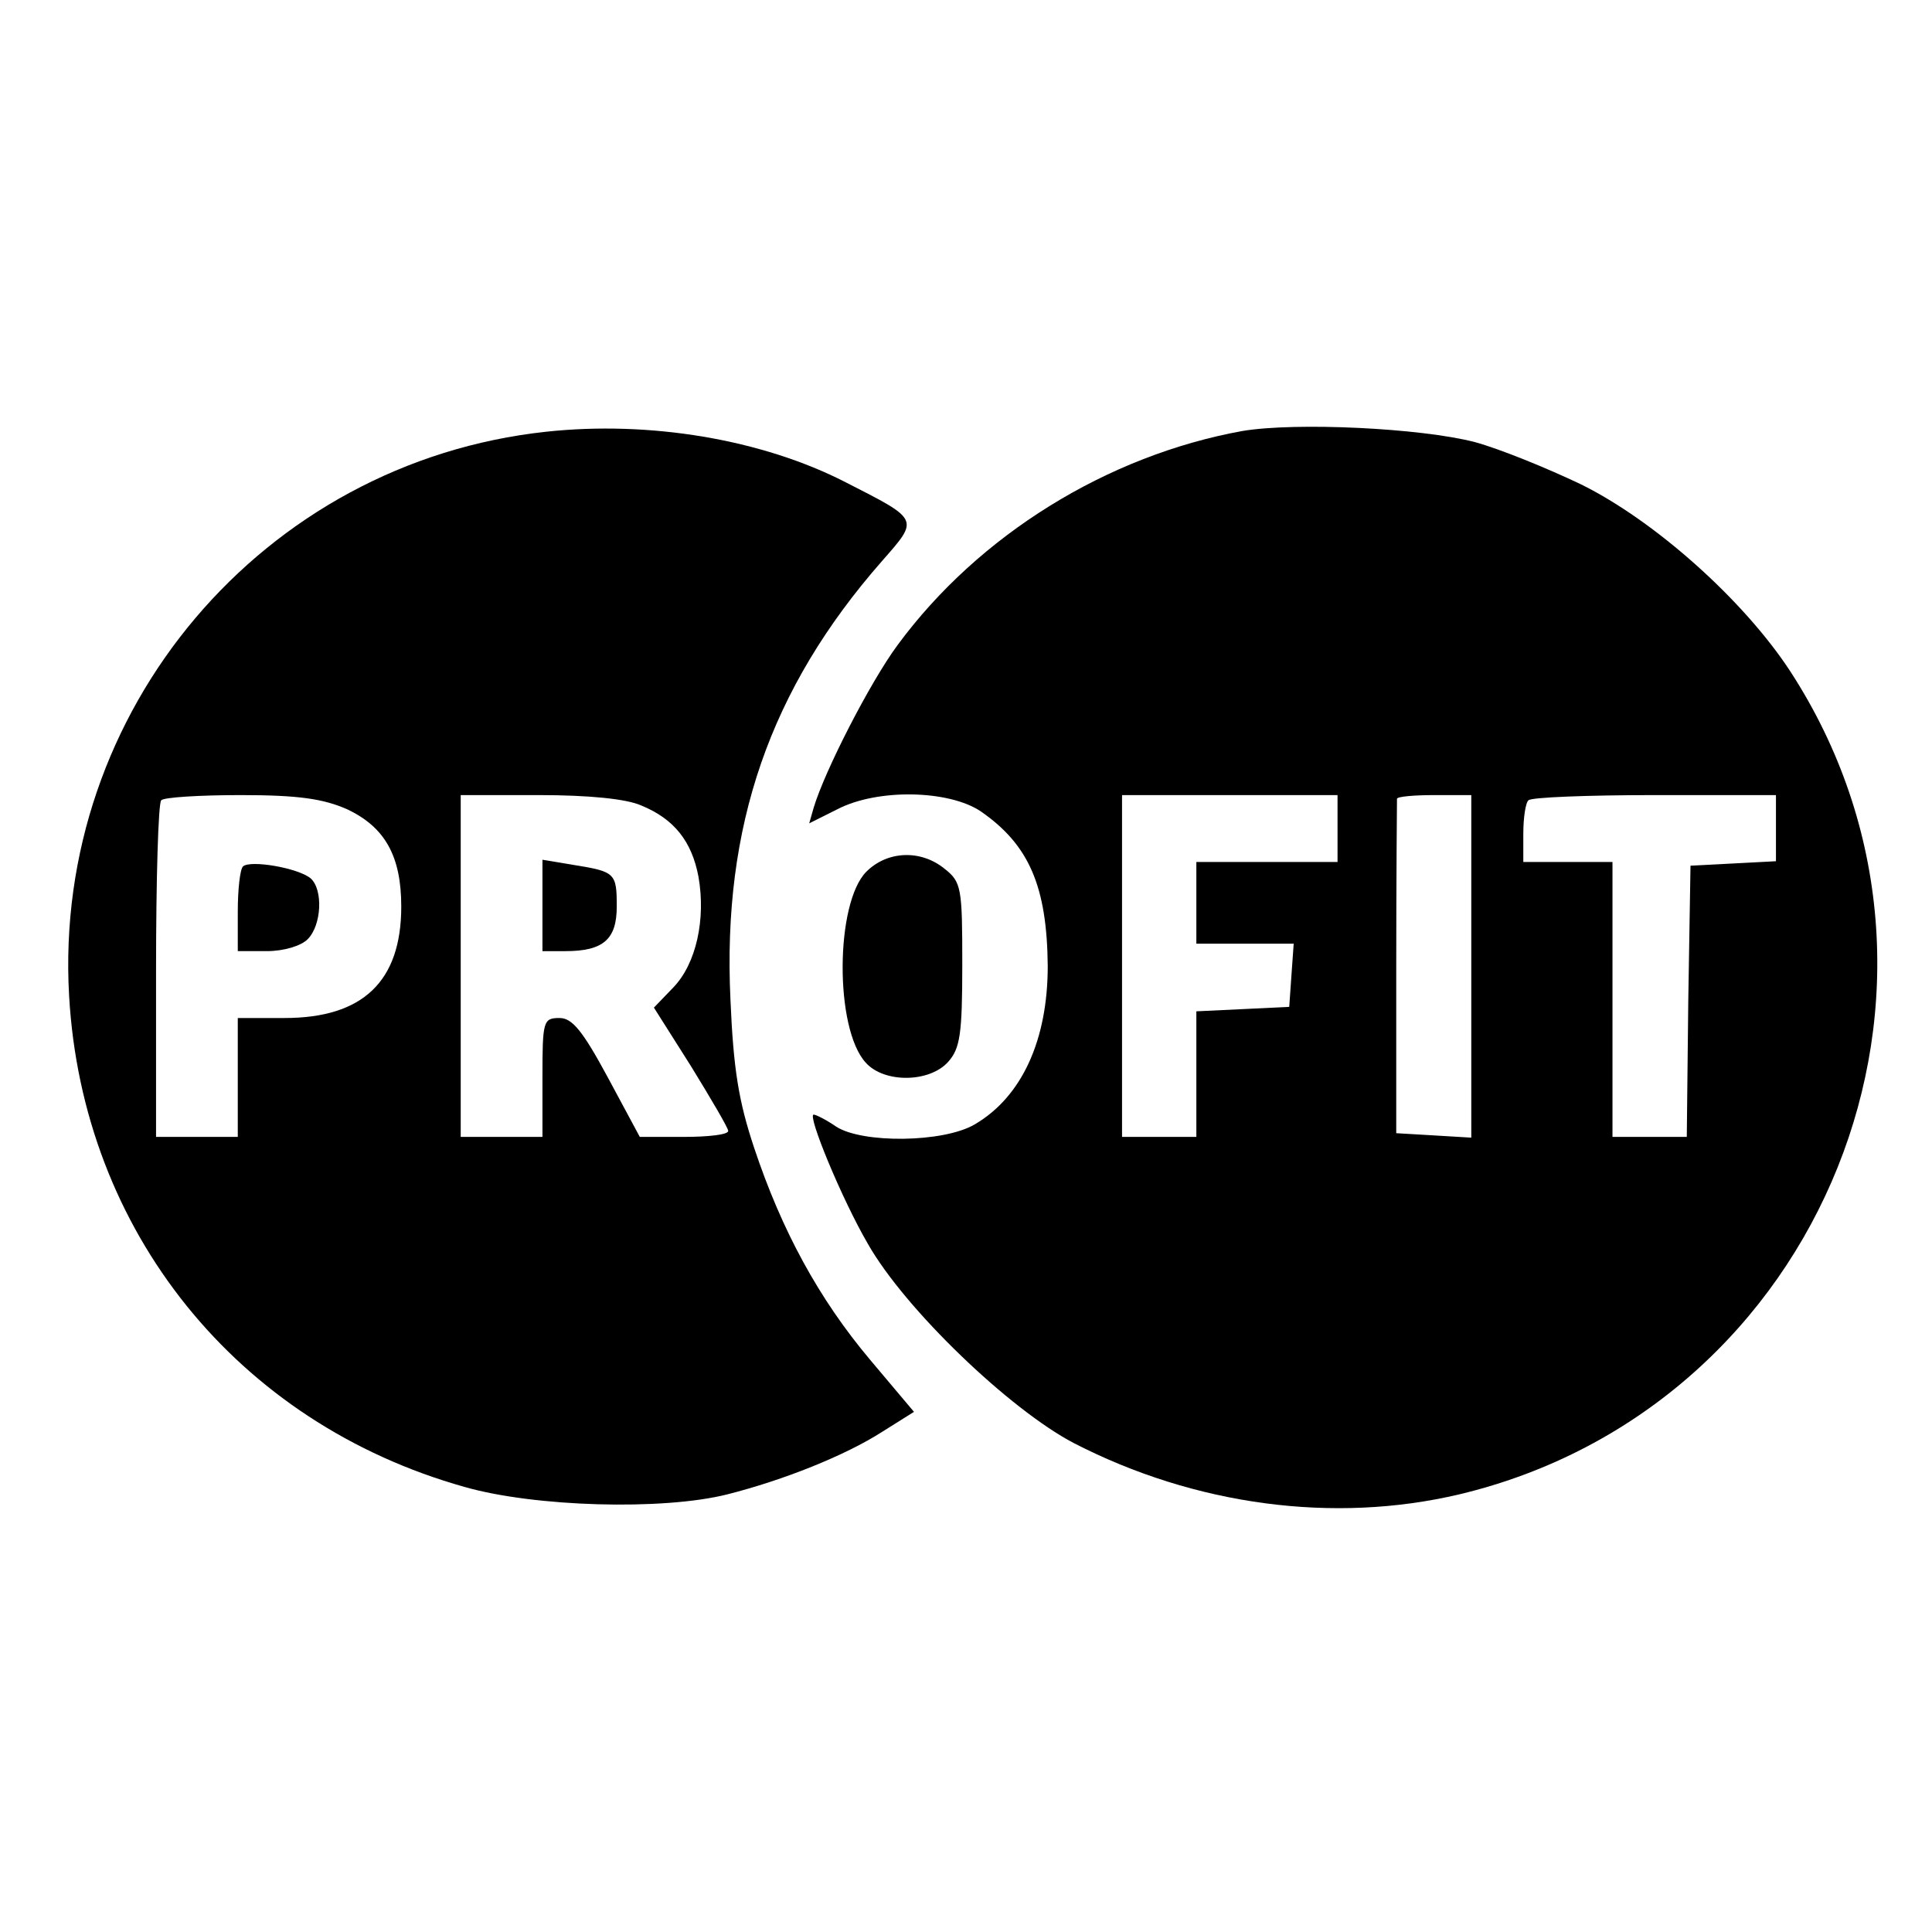 <?xml version="1.0" standalone="no"?>
<!DOCTYPE svg PUBLIC "-//W3C//DTD SVG 20010904//EN"
 "http://www.w3.org/TR/2001/REC-SVG-20010904/DTD/svg10.dtd">
<svg version="1.0" xmlns="http://www.w3.org/2000/svg"
 width="260pt" height="260pt" viewBox="0 0 260 260"
 preserveAspectRatio="xMidYMid meet">
<g transform="translate(0,260) scale(0.1,-0.1)"
fill="#000000" stroke="none">
<path d="M735 2019 c-381 -41 -664 -375 -642 -759 18 -317 226 -575 532 -661
94 -27 267 -32 354 -10 75 19 158 52 208 84 l43 27 -59 70 c-69 82 -119 174
-156 285 -21 63 -28 106 -32 200 -11 233 53 418 204 590 50 57 51 55 -49 106
-113 58 -264 83 -403 68z m-268 -508 c51 -24 73 -63 73 -131 0 -101 -52 -150
-157 -150 l-63 0 0 -80 0 -80 -55 0 -55 0 0 223 c0 123 3 227 7 230 3 4 52 7
107 7 78 0 111 -5 143 -19z m396 5 c44 -18 68 -48 77 -96 10 -57 -3 -117 -34
-149 l-26 -27 50 -79 c27 -44 50 -83 50 -87 0 -5 -27 -8 -60 -8 l-59 0 -43 80
c-34 63 -48 80 -65 80 -22 0 -23 -4 -23 -80 l0 -80 -55 0 -55 0 0 230 0 230
105 0 c67 0 118 -5 138 -14z"/>
<path d="M327 1434 c-4 -4 -7 -31 -7 -61 l0 -53 39 0 c23 0 46 7 55 16 19 19
21 67 4 82 -17 14 -81 25 -91 16z"/>
<path d="M730 1381 l0 -61 31 0 c51 0 69 16 69 60 0 45 -2 47 -58 56 l-42 7 0
-62z"/>
<path d="M1672 2020 c-182 -33 -355 -140 -464 -288 -37 -50 -98 -169 -113
-219 l-6 -21 38 19 c54 28 150 26 193 -3 65 -45 89 -101 90 -208 0 -100 -35
-176 -98 -213 -42 -25 -152 -26 -187 -3 -13 9 -27 16 -30 16 -9 0 38 -114 73
-174 50 -88 191 -223 277 -268 163 -84 350 -109 519 -69 490 117 719 687 445
1108 -63 96 -182 202 -281 251 -46 22 -110 48 -143 57 -73 19 -241 27 -313 15z
m128 -535 l0 -45 -95 0 -95 0 0 -55 0 -55 66 0 65 0 -3 -42 -3 -43 -62 -3 -63
-3 0 -84 0 -85 -50 0 -50 0 0 230 0 230 145 0 145 0 0 -45z m180 -186 l0 -230
-50 3 -51 3 0 223 c0 122 1 224 1 227 0 3 23 5 50 5 l50 0 0 -231z m410 186
l0 -44 -57 -3 -58 -3 -3 -182 -2 -183 -50 0 -50 0 0 185 0 185 -60 0 -60 0 0
38 c0 21 3 42 7 45 3 4 80 7 170 7 l163 0 0 -45z"/>
<path d="M1166 1427 c-42 -42 -43 -211 -1 -257 25 -28 86 -27 111 1 16 18 19
37 19 131 0 103 -1 111 -24 129 -32 26 -77 24 -105 -4z"/>
</g>
</svg>
